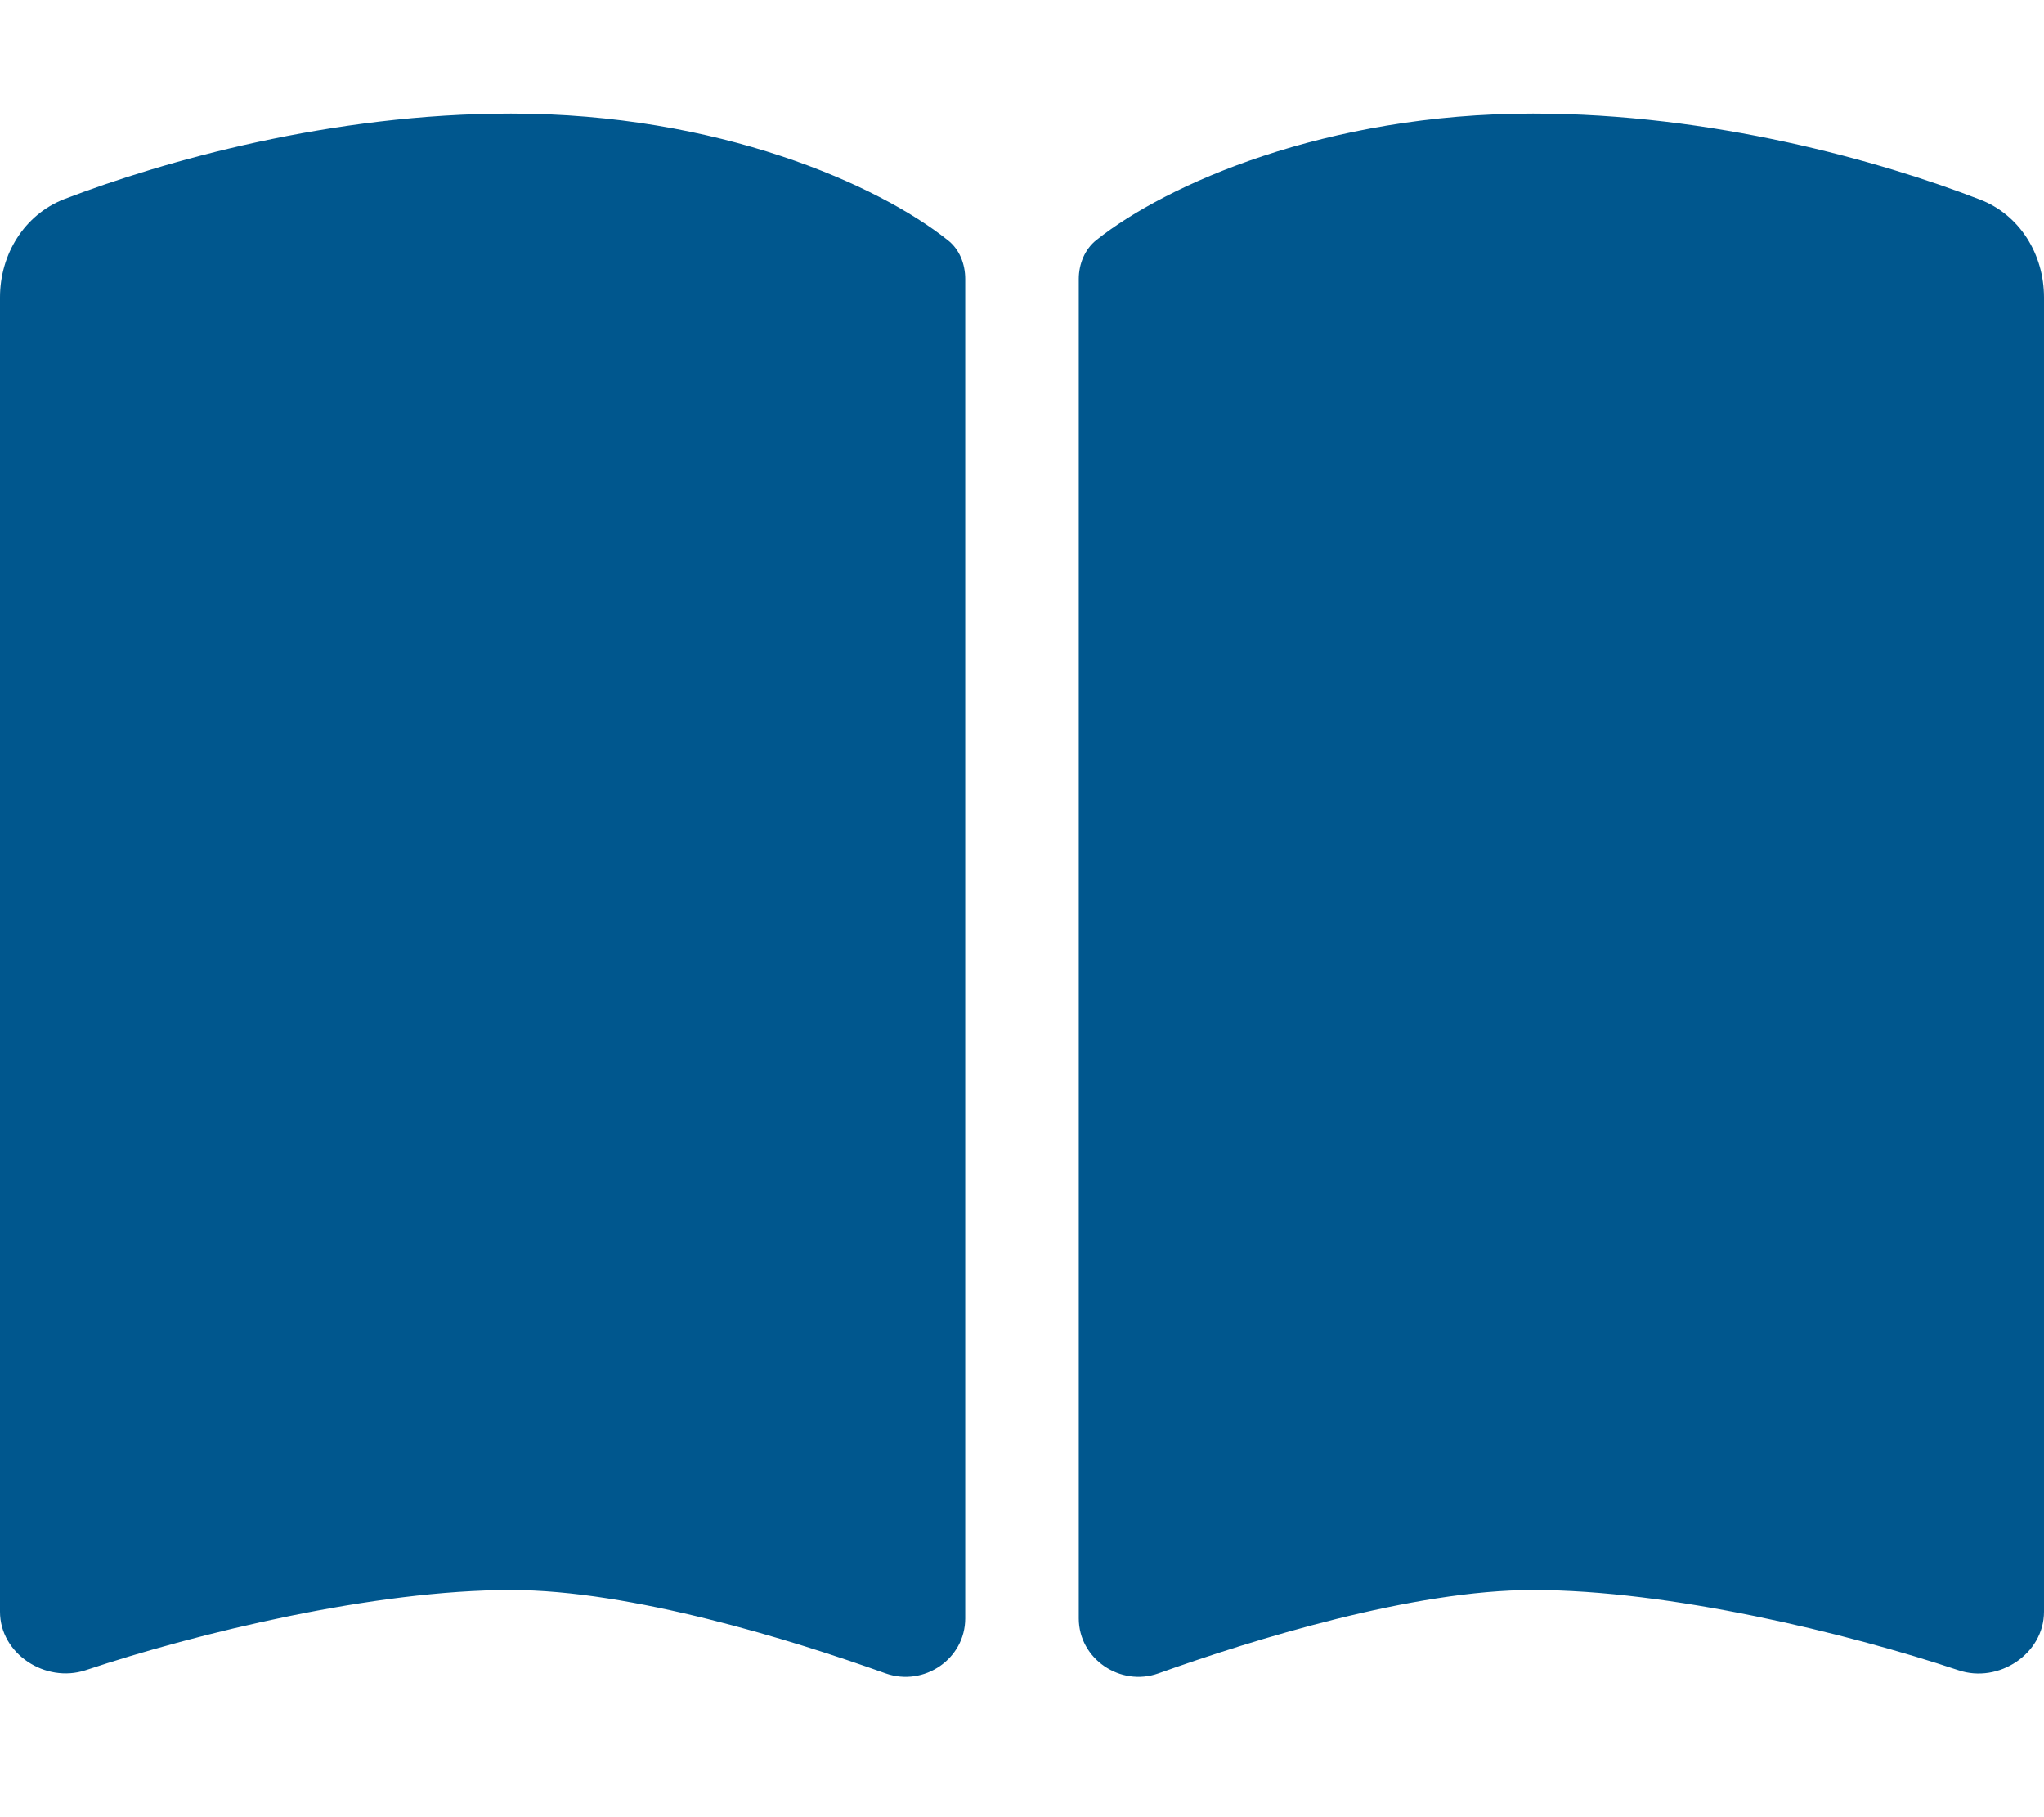 <svg version="1.2" xmlns="http://www.w3.org/2000/svg" viewBox="0 0 576 512" width="576" height="512"><style>.a{fill:#00578e}</style><path class="a" d="m249.6 471.5c10.8 3.8 22.4-4.1 22.4-15.5v-377.4c0-4.2-1.6-8.4-5-11-19.6-15.6-64.6-35.6-123-35.6-50.5 0-97.7 13.3-125.9 24.1-11.3 4.4-18.1 15.6-18.1 27.7v370.3c0 11.9 12.8 20.2 24.1 16.5 31.5-10.5 81.4-22.6 119.9-22.6 33.9 0 79 14 105.6 23.5zm76.8 0c26.6-9.5 71.7-23.5 105.6-23.5 38.5 0 88.4 12.1 119.9 22.6 11.3 3.8 24.1-4.6 24.1-16.5v-370.3c0-12.1-6.8-23.3-18.1-27.6-28.2-10.9-75.4-24.2-125.9-24.2-58.4 0-103.4 20-123 35.6-3.3 2.6-5 6.8-5 11v377.4c0 11.4 11.7 19.3 22.4 15.5z"/></svg>